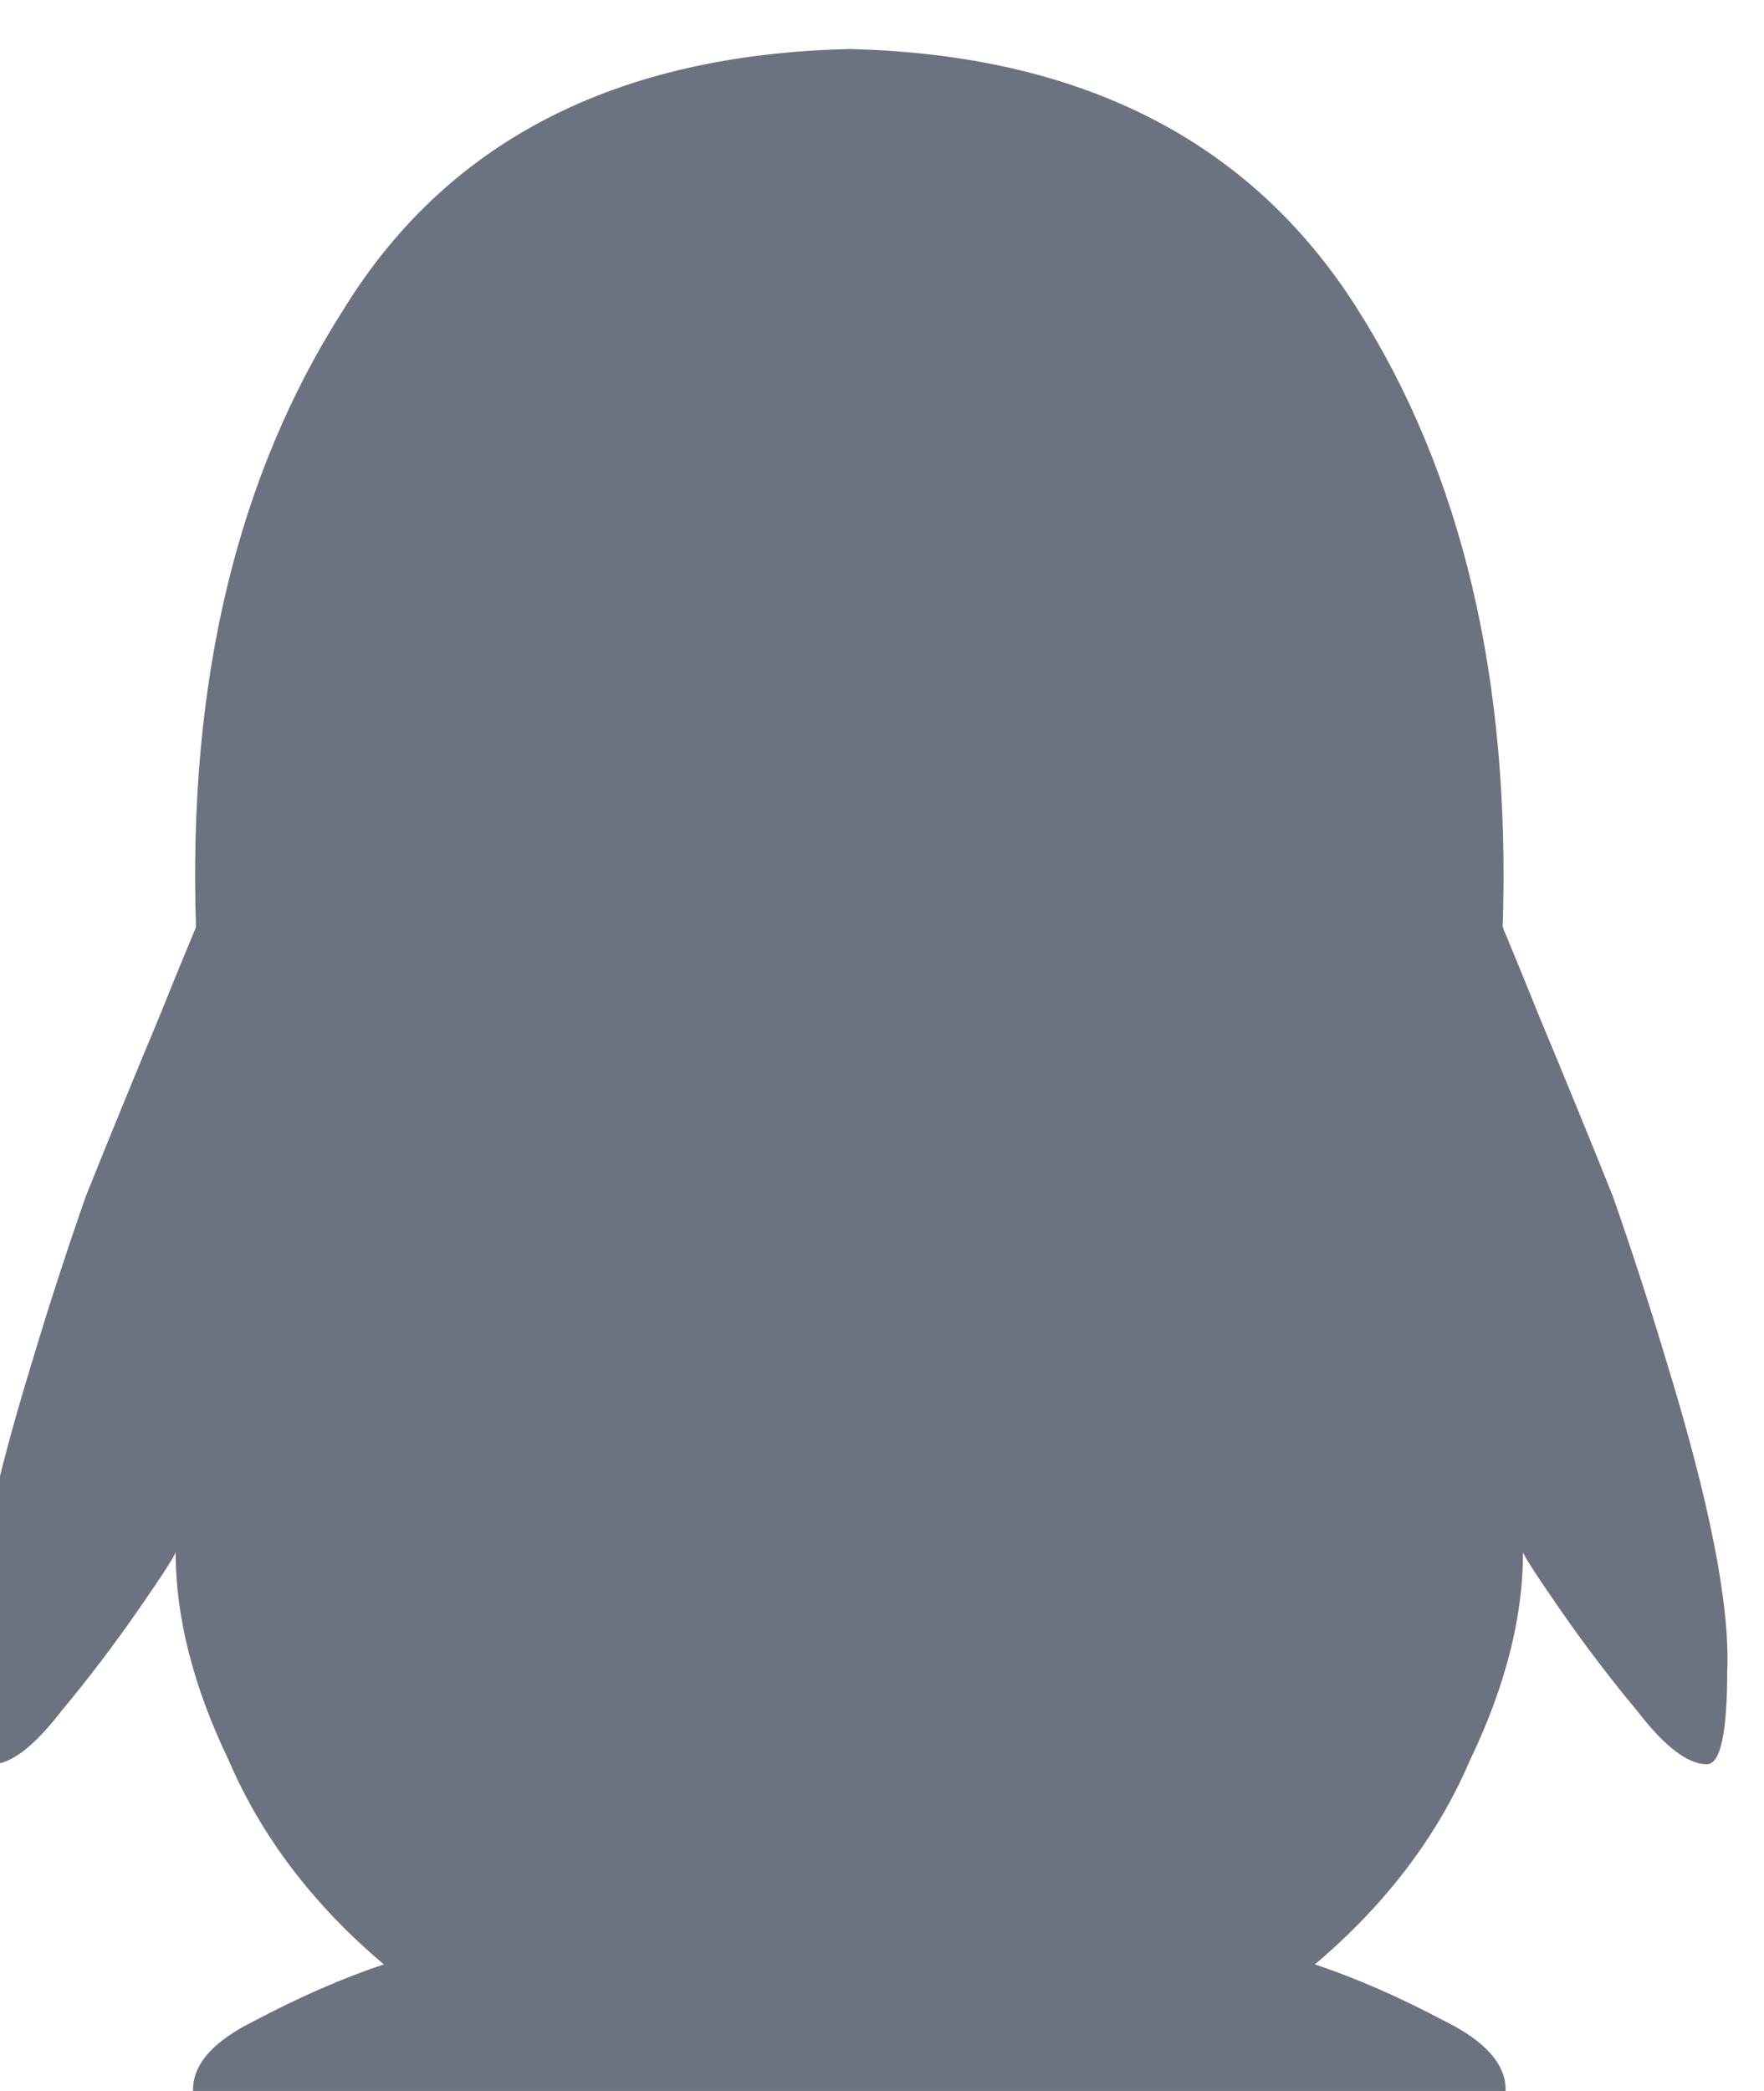 <svg xmlns="http://www.w3.org/2000/svg" xmlns:xlink="http://www.w3.org/1999/xlink" fill="none" version="1.1" width="20.25" height="24" viewBox="0 0 20.25 24"><defs><clipPath id="master_svg0_6_9114"><rect x="0" y="0" width="20.25" height="24" rx="0"/></clipPath></defs><g clip-path="url(#master_svg0_6_9114)"><g transform="matrix(1,0,0,-1,0,49.125)"><g><path d="M19.594,28.875Q19.266,28.875,18.797,29.484Q18.328,30.047,17.906,30.656Q17.484,31.266,17.484,31.312Q17.484,30.188,16.875,28.922Q16.313,27.609,15.094,26.578Q15.797,26.344,16.594,25.922Q17.438,25.5,17.25,24.938Q16.969,24.656,15.516,24.609Q14.016,24.516,12.328,24.609Q10.641,24.656,9.75,24.75Q8.859,24.656,7.172,24.609Q5.484,24.516,3.984,24.609Q2.531,24.656,2.25,24.938Q2.062,25.5,2.906,25.922Q3.703,26.344,4.406,26.578Q3.187,27.609,2.625,28.922Q2.016,30.188,2.016,31.312Q2.016,31.266,1.594,30.656Q1.172,30.047,0.703,29.484Q0.234,28.875,-0.094,28.875Q-0.328,28.875,-0.328,29.953Q-0.375,31.078,0.375,33.516Q0.656,34.453,0.984,35.391Q1.359,36.328,1.828,37.453Q2.016,37.922,2.25,38.484Q2.109,42.703,3.937,45.562Q5.719,48.469,9.75,48.562Q13.734,48.469,15.563,45.609Q17.391,42.75,17.25,38.484Q17.484,37.922,17.672,37.453Q18.141,36.328,18.516,35.391Q18.844,34.453,19.125,33.516Q19.875,31.078,19.828,29.953Q19.828,28.875,19.594,28.875Z" fill="#6B7280" fill-opacity="1" style="mix-blend-mode:passthrough"/></g></g></g></svg>